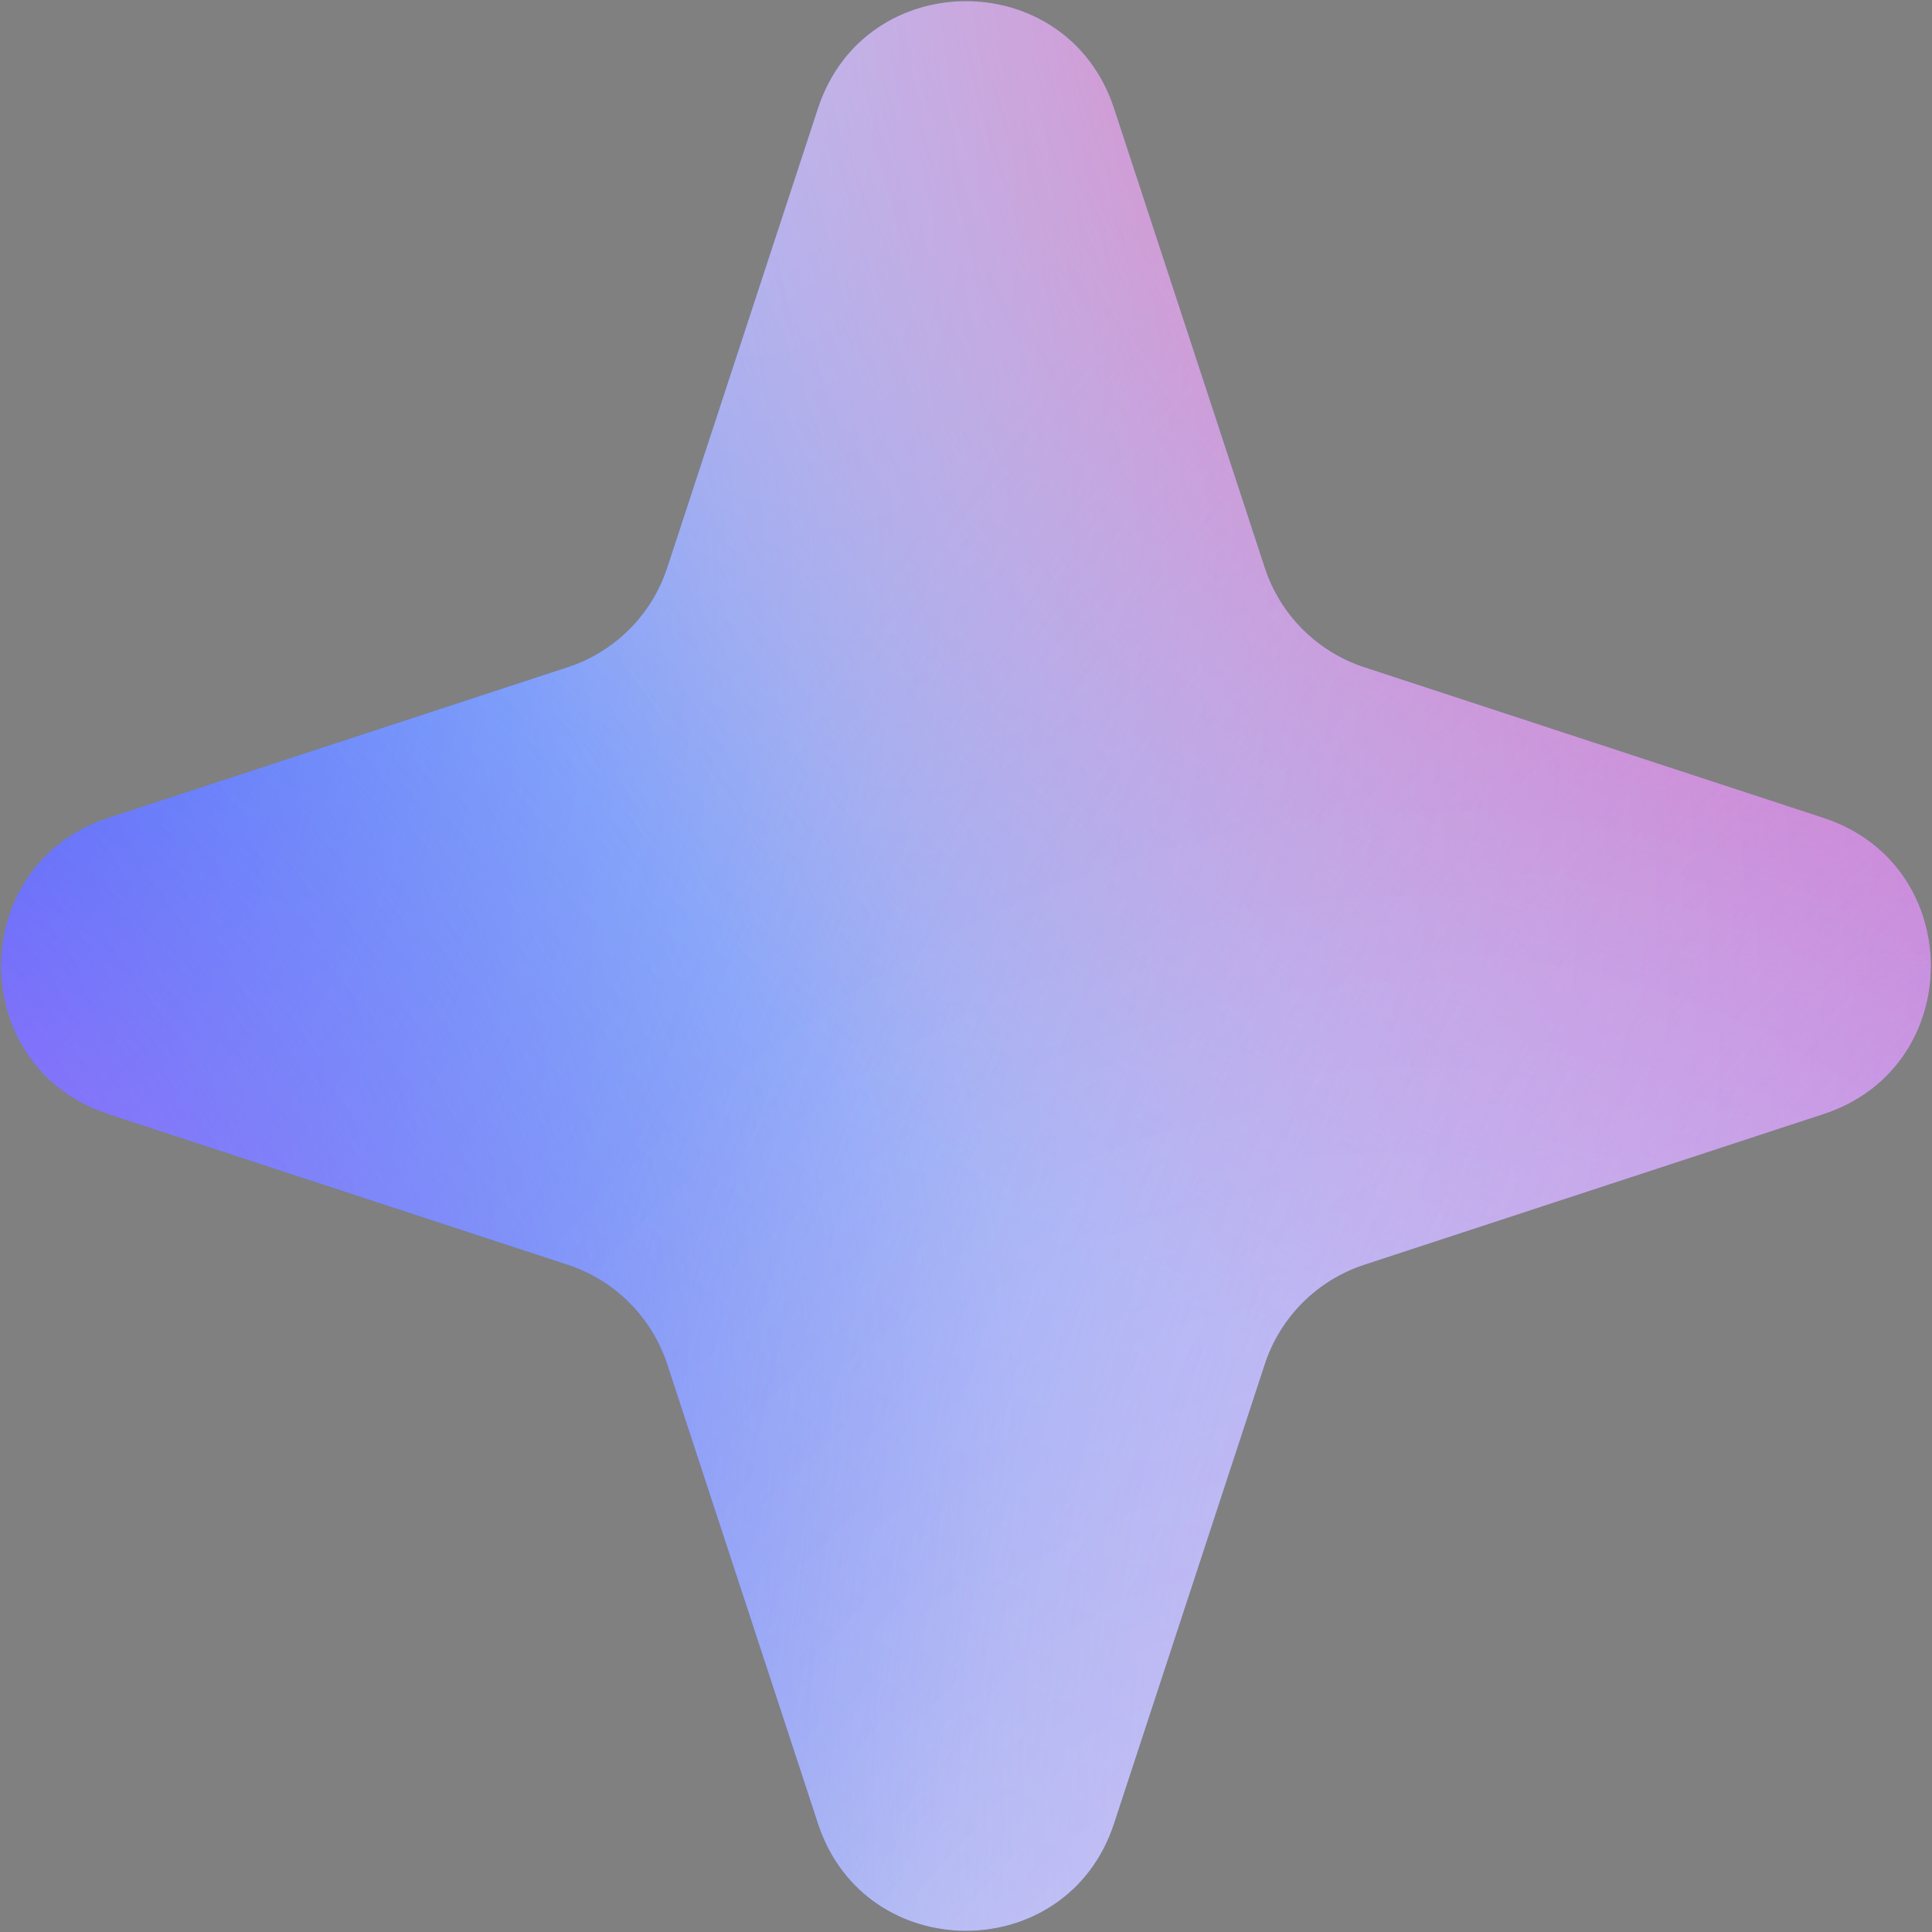 <svg width="62" height="62" viewBox="0 0 62 62" fill="none" xmlns="http://www.w3.org/2000/svg">
<rect x="0" y="0" width="62" height="62" fill="#808080" stroke="none"/>
<path d="M40.588 43.78L35.751 58.521C34.245 63.11 27.755 63.11 26.249 58.521L21.412 43.78C20.916 42.269 19.731 41.084 18.22 40.588L3.479 35.751C-1.11 34.245 -1.11 27.755 3.479 26.249L18.22 21.412C19.731 20.916 20.916 19.731 21.412 18.22L26.249 3.479C27.755 -1.11 34.245 -1.11 35.751 3.479L40.588 18.22C41.084 19.731 42.269 20.916 43.78 21.412L58.521 26.249C63.11 27.755 63.11 34.245 58.521 35.751L43.78 40.588C42.269 41.084 41.084 42.269 40.588 43.78Z" fill="#2B2F47"/>
<path d="M40.588 43.78L35.751 58.521C34.245 63.11 27.755 63.11 26.249 58.521L21.412 43.78C20.916 42.269 19.731 41.084 18.22 40.588L3.479 35.751C-1.11 34.245 -1.11 27.755 3.479 26.249L18.22 21.412C19.731 20.916 20.916 19.731 21.412 18.22L26.249 3.479C27.755 -1.11 34.245 -1.11 35.751 3.479L40.588 18.22C41.084 19.731 42.269 20.916 43.78 21.412L58.521 26.249C63.11 27.755 63.11 34.245 58.521 35.751L43.78 40.588C42.269 41.084 41.084 42.269 40.588 43.78Z" fill="#D0E0F3"/>
<path d="M40.588 43.78L35.751 58.521C34.245 63.11 27.755 63.11 26.249 58.521L21.412 43.78C20.916 42.269 19.731 41.084 18.22 40.588L3.479 35.751C-1.11 34.245 -1.11 27.755 3.479 26.249L18.22 21.412C19.731 20.916 20.916 19.731 21.412 18.22L26.249 3.479C27.755 -1.11 34.245 -1.11 35.751 3.479L40.588 18.22C41.084 19.731 42.269 20.916 43.78 21.412L58.521 26.249C63.11 27.755 63.11 34.245 58.521 35.751L43.78 40.588C42.269 41.084 41.084 42.269 40.588 43.78Z" fill="url(#paint0_radial_26_171)"/>
<path d="M40.588 43.78L35.751 58.521C34.245 63.11 27.755 63.11 26.249 58.521L21.412 43.78C20.916 42.269 19.731 41.084 18.22 40.588L3.479 35.751C-1.11 34.245 -1.11 27.755 3.479 26.249L18.22 21.412C19.731 20.916 20.916 19.731 21.412 18.22L26.249 3.479C27.755 -1.11 34.245 -1.11 35.751 3.479L40.588 18.22C41.084 19.731 42.269 20.916 43.78 21.412L58.521 26.249C63.11 27.755 63.11 34.245 58.521 35.751L43.78 40.588C42.269 41.084 41.084 42.269 40.588 43.78Z" fill="url(#paint1_radial_26_171)"/>
<path d="M40.588 43.78L35.751 58.521C34.245 63.11 27.755 63.11 26.249 58.521L21.412 43.78C20.916 42.269 19.731 41.084 18.22 40.588L3.479 35.751C-1.11 34.245 -1.11 27.755 3.479 26.249L18.22 21.412C19.731 20.916 20.916 19.731 21.412 18.22L26.249 3.479C27.755 -1.11 34.245 -1.11 35.751 3.479L40.588 18.22C41.084 19.731 42.269 20.916 43.78 21.412L58.521 26.249C63.11 27.755 63.11 34.245 58.521 35.751L43.78 40.588C42.269 41.084 41.084 42.269 40.588 43.78Z" fill="url(#paint2_radial_26_171)"/>
<path d="M40.588 43.78L35.751 58.521C34.245 63.11 27.755 63.11 26.249 58.521L21.412 43.78C20.916 42.269 19.731 41.084 18.22 40.588L3.479 35.751C-1.11 34.245 -1.11 27.755 3.479 26.249L18.22 21.412C19.731 20.916 20.916 19.731 21.412 18.22L26.249 3.479C27.755 -1.11 34.245 -1.11 35.751 3.479L40.588 18.22C41.084 19.731 42.269 20.916 43.78 21.412L58.521 26.249C63.11 27.755 63.11 34.245 58.521 35.751L43.78 40.588C42.269 41.084 41.084 42.269 40.588 43.78Z" fill="url(#paint3_radial_26_171)"/>
<path d="M40.588 43.78L35.751 58.521C34.245 63.11 27.755 63.11 26.249 58.521L21.412 43.78C20.916 42.269 19.731 41.084 18.22 40.588L3.479 35.751C-1.11 34.245 -1.11 27.755 3.479 26.249L18.22 21.412C19.731 20.916 20.916 19.731 21.412 18.22L26.249 3.479C27.755 -1.11 34.245 -1.11 35.751 3.479L40.588 18.22C41.084 19.731 42.269 20.916 43.78 21.412L58.521 26.249C63.11 27.755 63.11 34.245 58.521 35.751L43.78 40.588C42.269 41.084 41.084 42.269 40.588 43.78Z" fill="url(#paint4_radial_26_171)"/>
<path d="M40.588 43.78L35.751 58.521C34.245 63.11 27.755 63.11 26.249 58.521L21.412 43.78C20.916 42.269 19.731 41.084 18.22 40.588L3.479 35.751C-1.11 34.245 -1.11 27.755 3.479 26.249L18.22 21.412C19.731 20.916 20.916 19.731 21.412 18.22L26.249 3.479C27.755 -1.11 34.245 -1.11 35.751 3.479L40.588 18.22C41.084 19.731 42.269 20.916 43.78 21.412L58.521 26.249C63.11 27.755 63.11 34.245 58.521 35.751L43.78 40.588C42.269 41.084 41.084 42.269 40.588 43.78Z" fill="url(#paint5_radial_26_171)"/>
<defs>
<radialGradient id="paint0_radial_26_171" cx="0" cy="0" r="1" gradientUnits="userSpaceOnUse" gradientTransform="translate(-14.354 18.703) rotate(19.426) scale(110.915)">
<stop stop-color="#0047FF"/>
<stop offset="0.693" stop-color="#004EFF" stop-opacity="0"/>
</radialGradient>
<radialGradient id="paint1_radial_26_171" cx="0" cy="0" r="1" gradientUnits="userSpaceOnUse" gradientTransform="translate(-11 45.692) rotate(9.678) scale(62.695)">
<stop stop-color="#E478FF"/>
<stop offset="0.693" stop-color="#5666EF" stop-opacity="0"/>
</radialGradient>
<radialGradient id="paint2_radial_26_171" cx="0" cy="0" r="1" gradientUnits="userSpaceOnUse" gradientTransform="translate(61.342 -5.57) rotate(127.592) scale(93.717)">
<stop stop-color="#FF1C89"/>
<stop offset="0.566" stop-color="#E566A3" stop-opacity="0"/>
</radialGradient>
<radialGradient id="paint3_radial_26_171" cx="0" cy="0" r="1" gradientUnits="userSpaceOnUse" gradientTransform="translate(87.373 57.19) rotate(-178.198) scale(91.391)">
<stop stop-color="#B566E6"/>
<stop offset="0.776" stop-color="#B566E6" stop-opacity="0"/>
</radialGradient>
<radialGradient id="paint4_radial_26_171" cx="0" cy="0" r="1" gradientUnits="userSpaceOnUse" gradientTransform="translate(15.35 -11) rotate(65.115) scale(116.89 44.242)">
<stop stop-color="white" stop-opacity="0.46"/>
<stop offset="0.776" stop-color="white" stop-opacity="0"/>
</radialGradient>
<radialGradient id="paint5_radial_26_171" cx="0" cy="0" r="1" gradientUnits="userSpaceOnUse" gradientTransform="translate(39.783 73) rotate(-71.801) scale(49.087 37.673)">
<stop stop-color="white" stop-opacity="0.21"/>
<stop offset="1" stop-color="white" stop-opacity="0"/>
</radialGradient>
</defs>
</svg>
